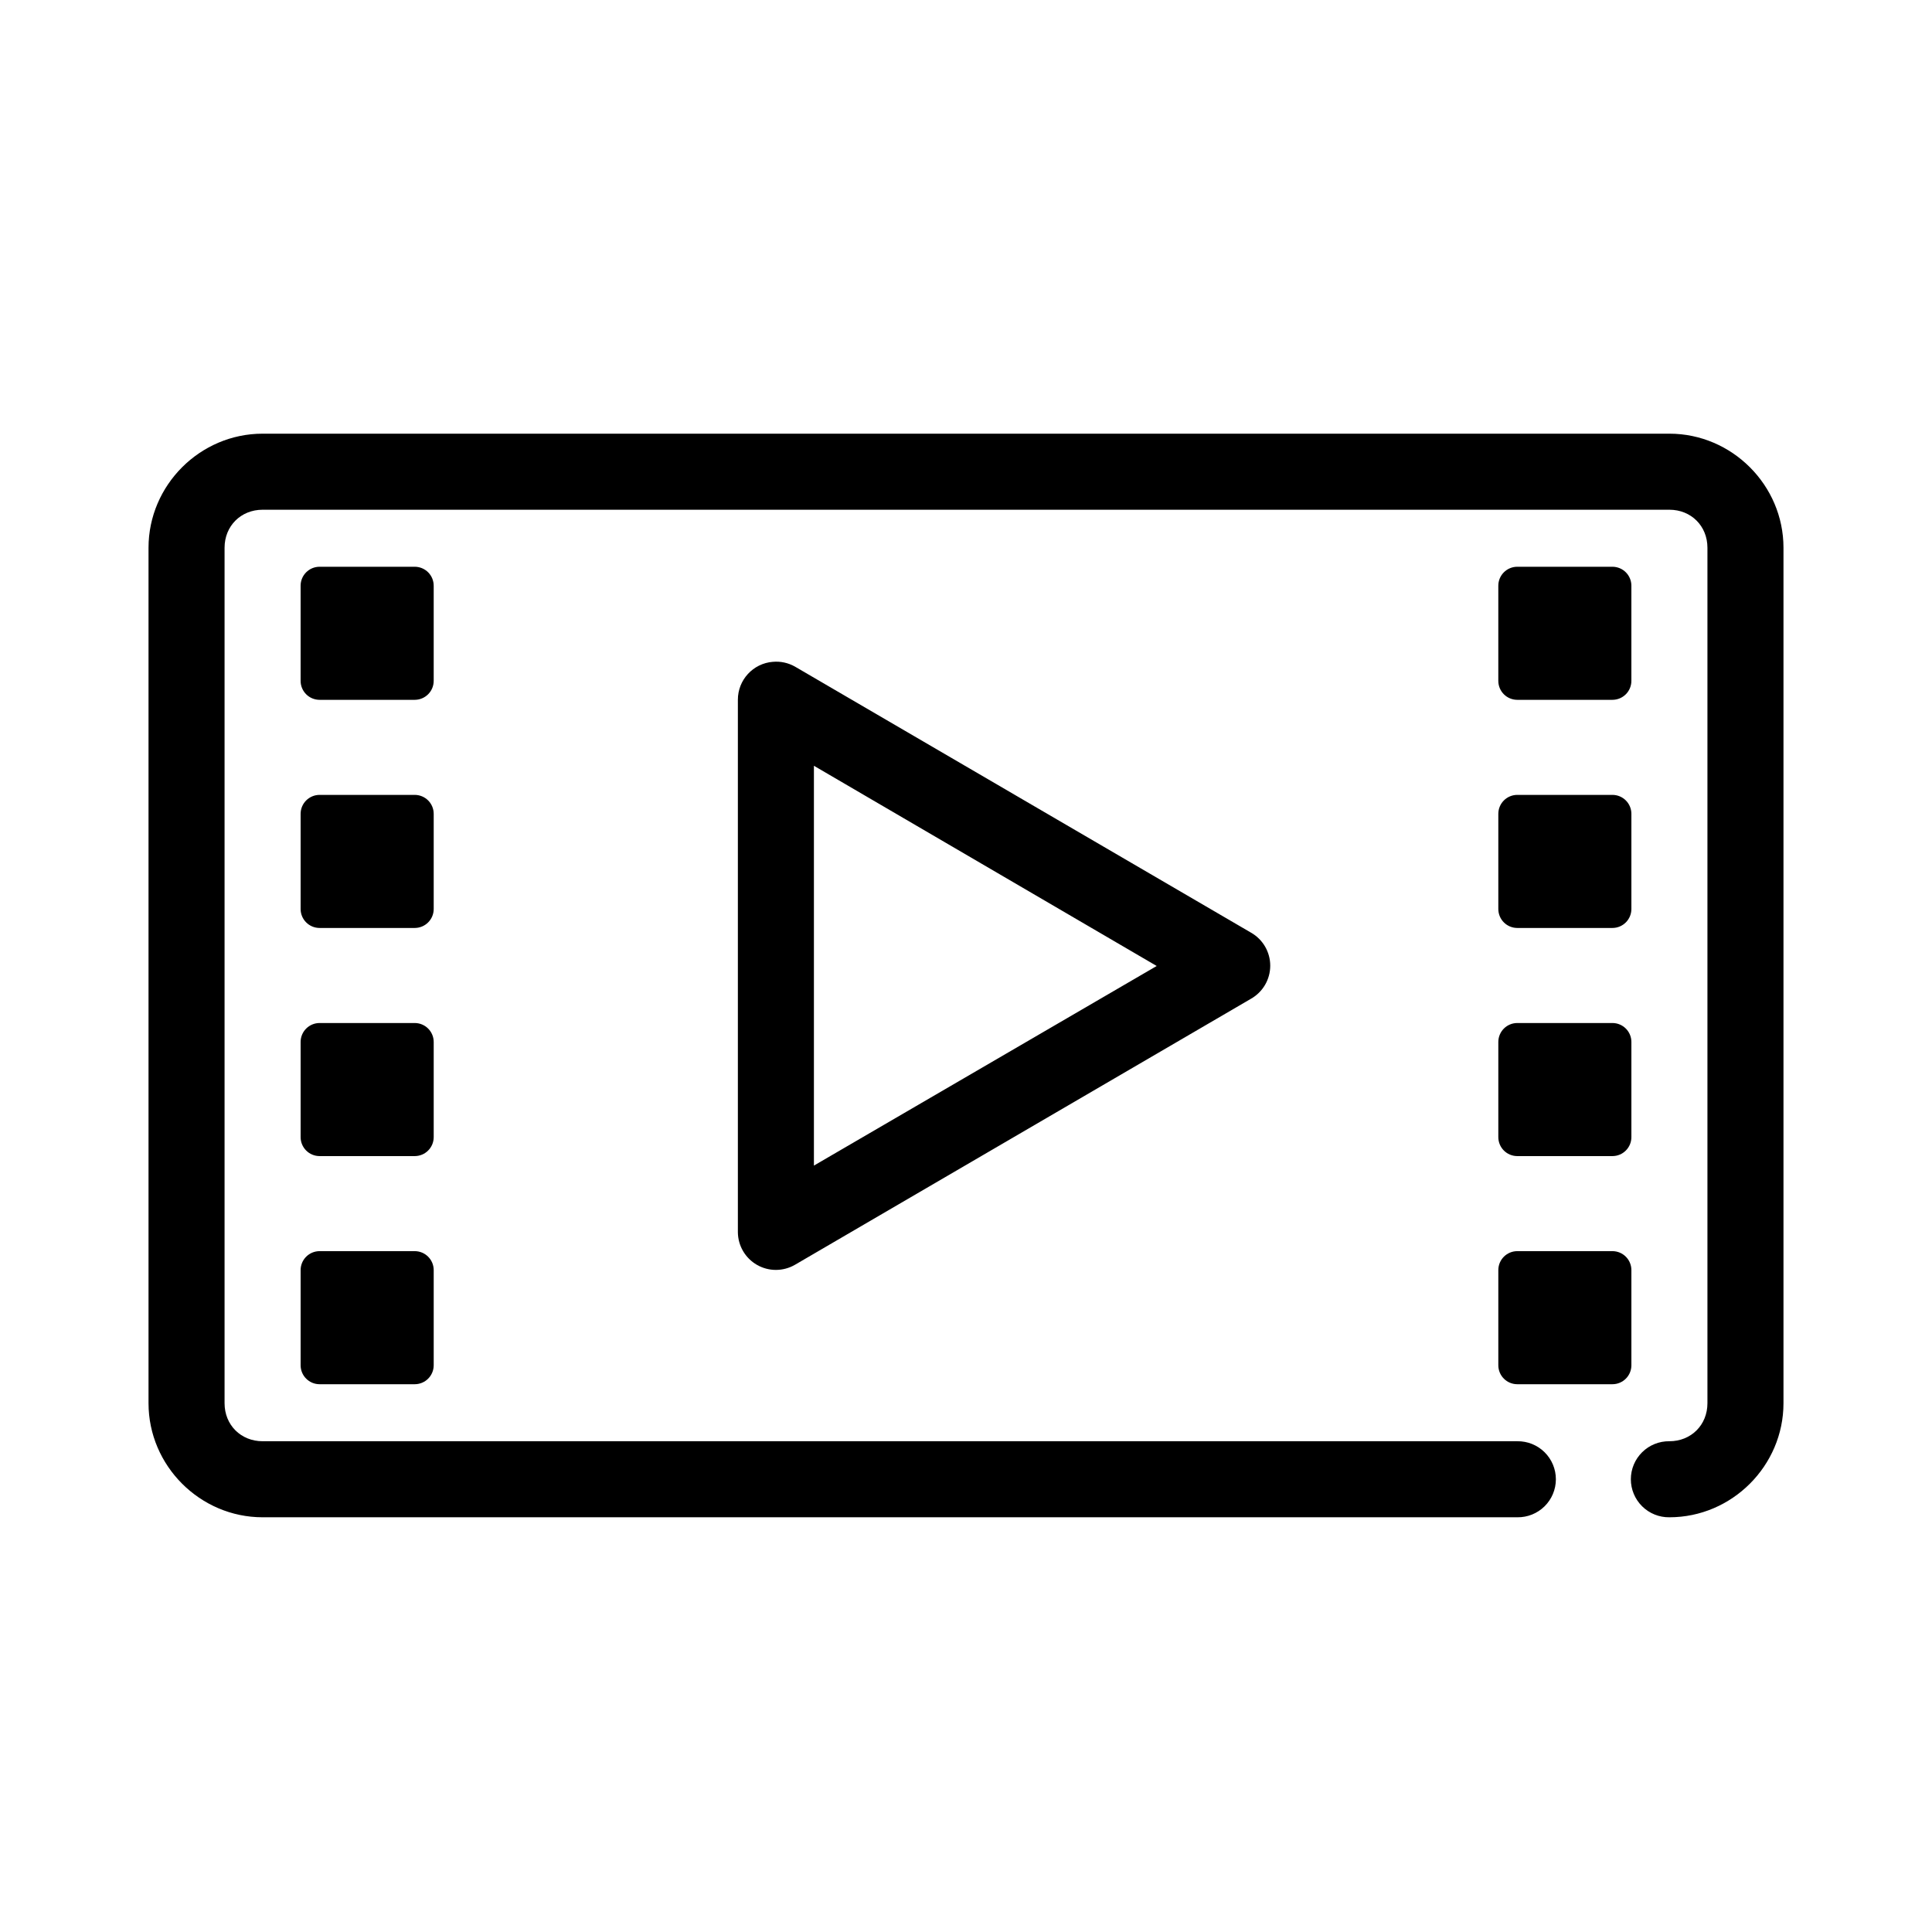 <?xml version="1.0" encoding="UTF-8"?>
<!-- Uploaded to: ICON Repo, www.svgrepo.com, Generator: ICON Repo Mixer Tools -->
<svg fill="#000000" width="800px" height="800px" version="1.1" viewBox="144 144 512 512" xmlns="http://www.w3.org/2000/svg">
 <path d="m213.59 258.93c-16.574 0-30.23 13.656-30.23 30.227v226.71c0 16.57 13.656 30.227 30.23 30.227h332.51c2.699 0.039 5.297-1.004 7.219-2.898 1.922-1.895 3.004-4.481 3.004-7.176 0-2.699-1.082-5.281-3.004-7.176-1.922-1.895-4.519-2.938-7.219-2.902h-332.51c-5.758 0-10.078-4.316-10.078-10.074v-226.71c0-5.758 4.32-10.074 10.078-10.074h372.82c5.758 0 10.078 4.316 10.078 10.074v226.71c0 5.758-4.32 10.074-10.078 10.074-2.695-0.035-5.297 1.008-7.215 2.902-1.922 1.895-3.004 4.477-3.004 7.176 0 2.695 1.082 5.281 3.004 7.176 1.918 1.895 4.519 2.938 7.215 2.898 16.574 0 30.23-13.656 30.23-30.227v-226.71c0-16.57-13.656-30.227-30.23-30.227zm15.113 35.266c-2.789 0-5.039 2.246-5.039 5.039v25.188c0 2.793 2.25 5.039 5.039 5.039h25.191c2.789 0 5.039-2.246 5.039-5.039v-25.188c0-2.793-2.25-5.039-5.039-5.039zm317.4 0c-2.789 0-5.035 2.246-5.035 5.039v25.188c0 2.793 2.246 5.039 5.035 5.039h25.191c2.793 0 5.039-2.246 5.039-5.039v-25.188c0-2.793-2.246-5.039-5.039-5.039zm-197.27 25.191c-5.258 0.41-9.305 4.805-9.289 10.074v141.07c0.023 3.59 1.953 6.891 5.066 8.676 3.113 1.785 6.938 1.777 10.047-0.016l120.91-70.535c3.129-1.797 5.059-5.129 5.059-8.738 0-3.606-1.93-6.938-5.059-8.734l-120.91-70.535c-1.77-0.996-3.801-1.438-5.824-1.258zm10.863 27.551 90.84 53.059-90.84 52.898zm-130.99 7.715c-2.789 0-5.039 2.246-5.039 5.039v25.188c0 2.793 2.25 5.039 5.039 5.039h25.191c2.789 0 5.039-2.246 5.039-5.039v-25.188c0-2.793-2.25-5.039-5.039-5.039zm317.4 0c-2.789 0-5.035 2.246-5.035 5.039v25.188c0 2.793 2.246 5.039 5.035 5.039h25.191c2.793 0 5.039-2.246 5.039-5.039v-25.188c0-2.793-2.246-5.039-5.039-5.039zm-317.4 60.457c-2.789 0-5.039 2.246-5.039 5.039v25.188c0 2.793 2.25 5.039 5.039 5.039h25.191c2.789 0 5.039-2.246 5.039-5.039v-25.188c0-2.793-2.25-5.039-5.039-5.039zm317.4 0c-2.789 0-5.035 2.246-5.035 5.039v25.188c0 2.793 2.246 5.039 5.035 5.039h25.191c2.793 0 5.039-2.246 5.039-5.039v-25.188c0-2.793-2.246-5.039-5.039-5.039zm-317.4 60.457c-2.789 0-5.039 2.246-5.039 5.039v25.188c0 2.793 2.25 5.039 5.039 5.039h25.191c2.789 0 5.039-2.246 5.039-5.039v-25.188c0-2.793-2.25-5.039-5.039-5.039zm317.4 0c-2.789 0-5.035 2.246-5.035 5.039v25.188c0 2.793 2.246 5.039 5.035 5.039h25.191c2.793 0 5.039-2.246 5.039-5.039v-25.188c0-2.793-2.246-5.039-5.039-5.039z"/>
</svg>